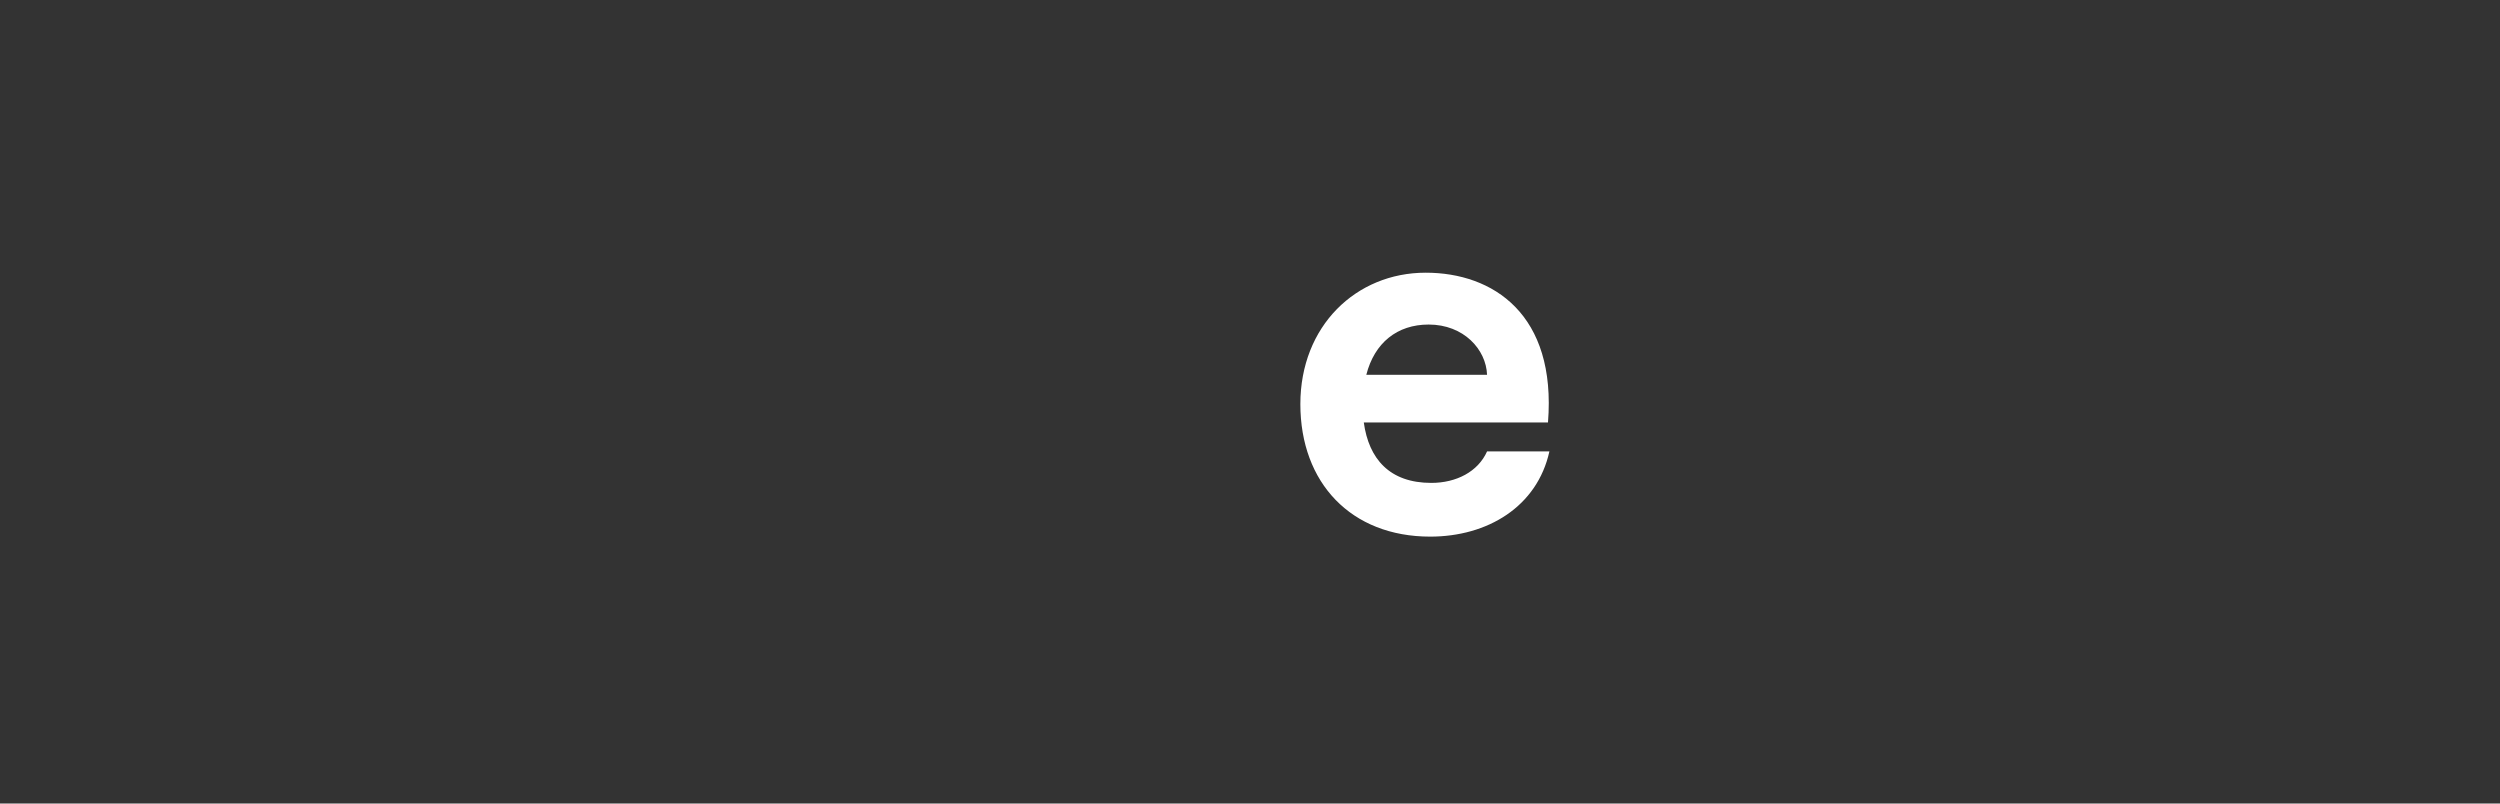 <?xml version="1.0" encoding="utf-8"?>
<!-- Generator: Adobe Illustrator 25.3.0, SVG Export Plug-In . SVG Version: 6.00 Build 0)  -->
<svg version="1.1" id="Ebene_1" xmlns="http://www.w3.org/2000/svg" xmlns:xlink="http://www.w3.org/1999/xlink" x="0px" y="0px"
	 viewBox="0 0 1596.1 513" style="enable-background:new 0 0 1596.1 513;" xml:space="preserve">
<rect x="0" y="0" width="1596.1" height="513" fill="#333333" stroke="none"/>
<style type="text/css">
	.st0{fill:#FFFFFF;}
</style>
<path class="st0" d="M989.2,288.2c-7.8,35.3-39.5,54.4-76.1,54.4c-50.5,0-82.9-34.3-82.9-84.6c0-49.9,35.6-83.9,80-83.9
	c43.1,0,83.6,26.6,78.1,95.6H870.7c3.2,23.3,16.5,38.6,43.1,38.6c15.9,0,29.8-7.1,35.6-20.1H989.2z M872.3,239.3h77.1
	c-0.6-16.2-14.9-32.1-37.3-32.1C892,207.2,877.5,218.9,872.3,239.3z"/>
</svg>
